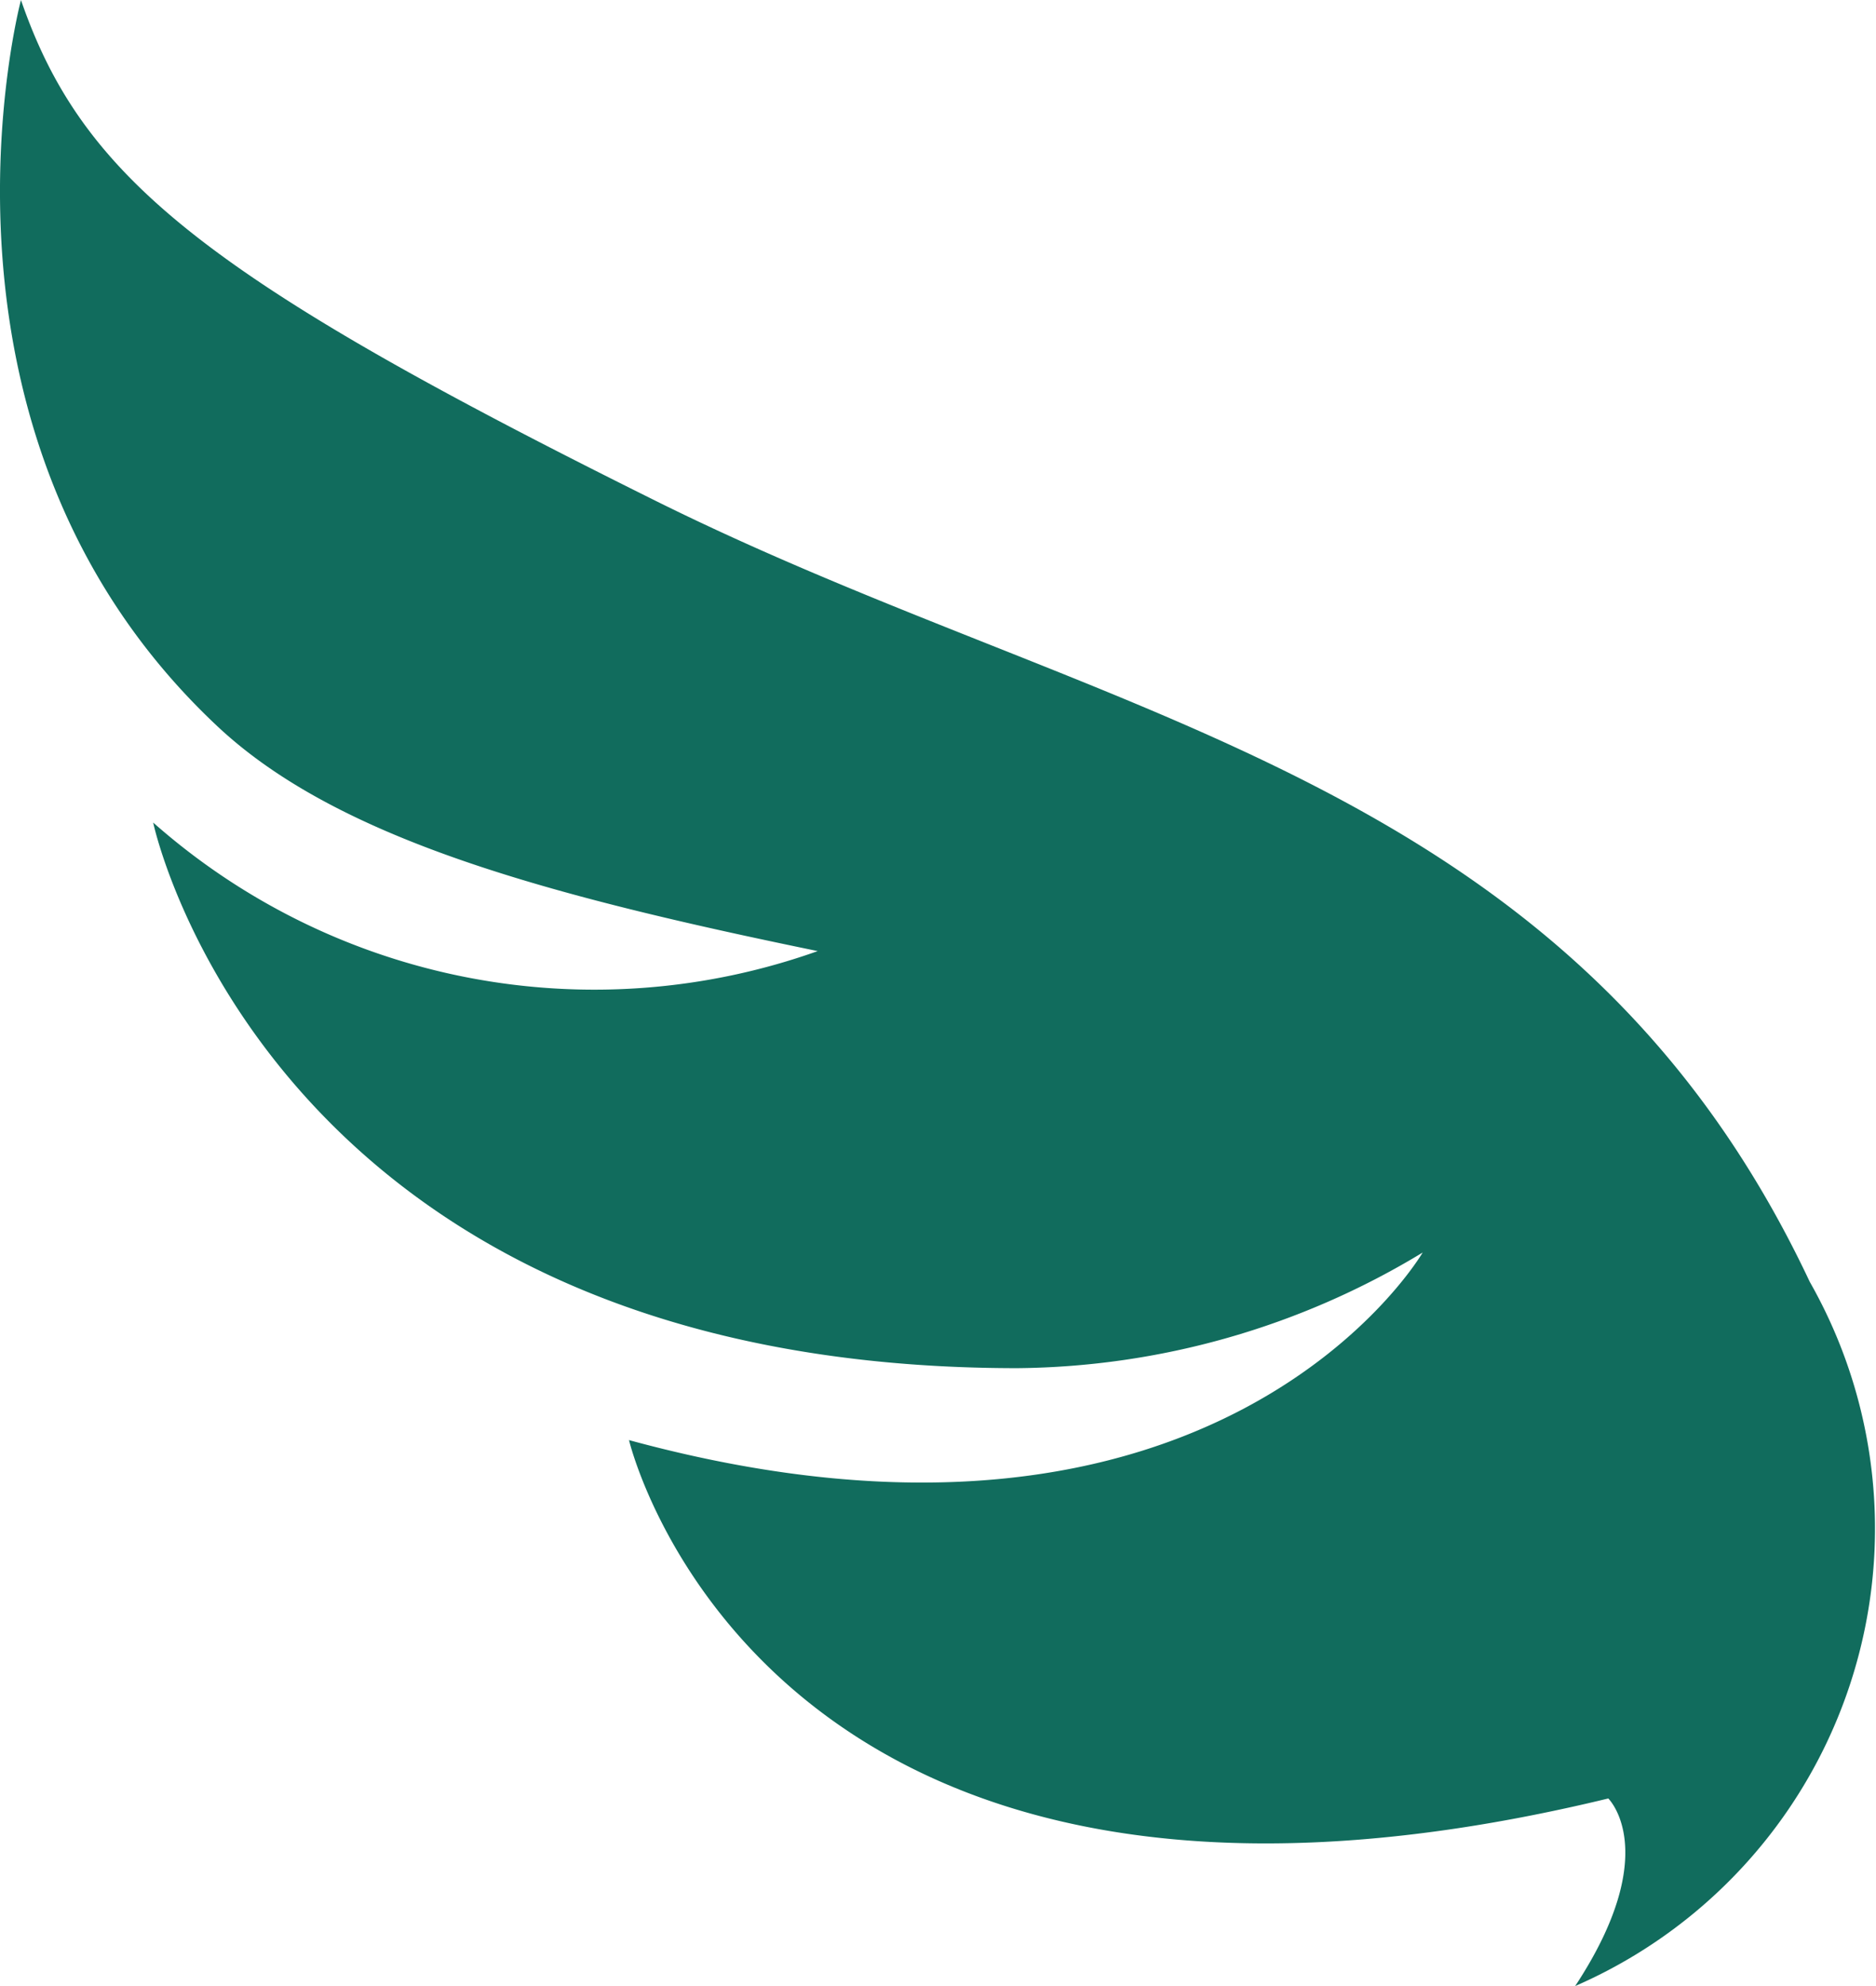 <svg xmlns="http://www.w3.org/2000/svg" width="17" height="18" viewBox="0 0 17 18"><path d="M.19,0C.749,1.623,1.869,2.516,5.943,4.54S14.229,7.007,16.4,11.618A4.523,4.523,0,0,1,14.274,18c.8-1.215.3-1.7.3-1.7C6.9,18.159,5.7,13.052,5.7,13.052c5.354,1.459,7.192-1.7,7.192-1.7A7.192,7.192,0,0,1,9.219,12.4c-6.792,0-7.831-4.945-7.831-4.945A6.034,6.034,0,0,0,7.41,8.62c-2.428-.5-4.338-1.008-5.434-2.032C-.86,3.936.19,0,.19,0" transform="translate(0 0)" fill="#116c5d"/></svg>